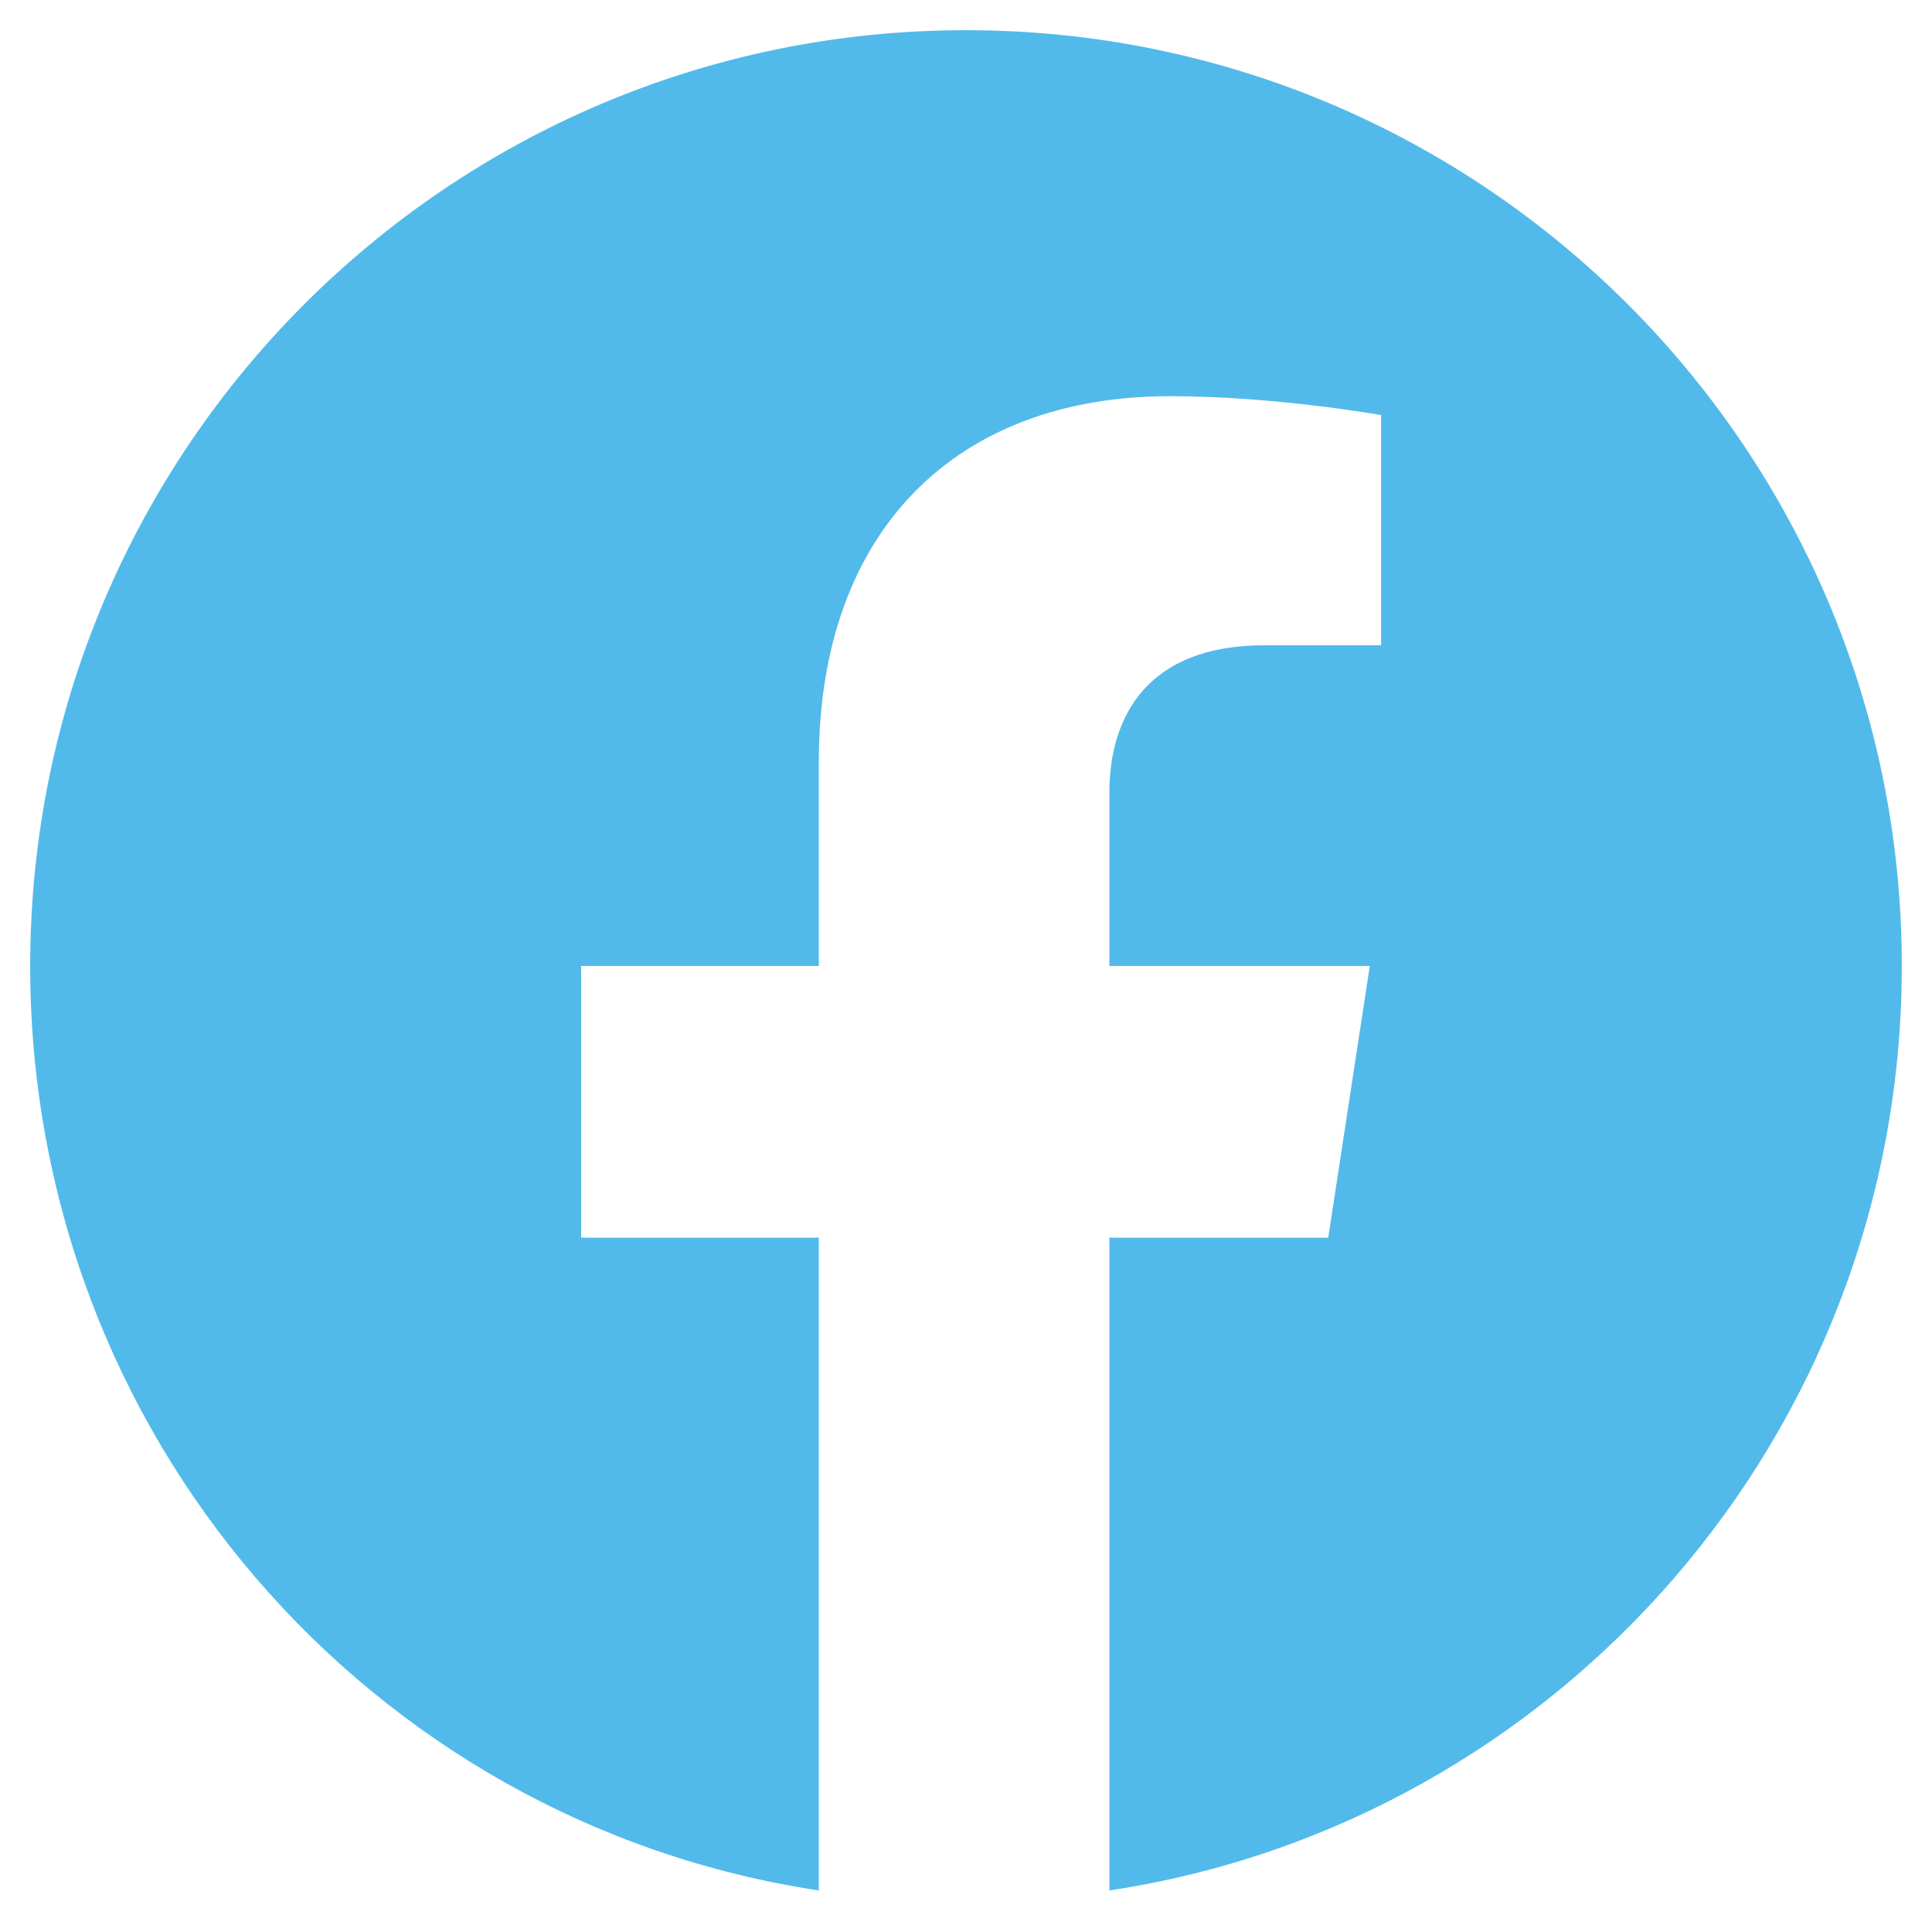 <svg width="32" height="32" viewBox="0 0 32 32" fill="none" xmlns="http://www.w3.org/2000/svg">
<path d="M31.5 16C31.5 7.438 24.562 0.5 16 0.5C7.438 0.5 0.5 7.438 0.5 16C0.5 23.75 6.125 30.188 13.562 31.312L13.562 20.5L9.625 20.5L9.625 16L13.562 16L13.562 12.625C13.562 8.75 15.875 6.562 19.375 6.562C21.125 6.562 22.875 6.875 22.875 6.875L22.875 10.688L20.938 10.688C19 10.688 18.375 11.875 18.375 13.125L18.375 16L22.688 16L22 20.5L18.375 20.5L18.375 31.312C25.812 30.188 31.5 23.75 31.5 16Z" fill="#51BAEA"/>
</svg>
